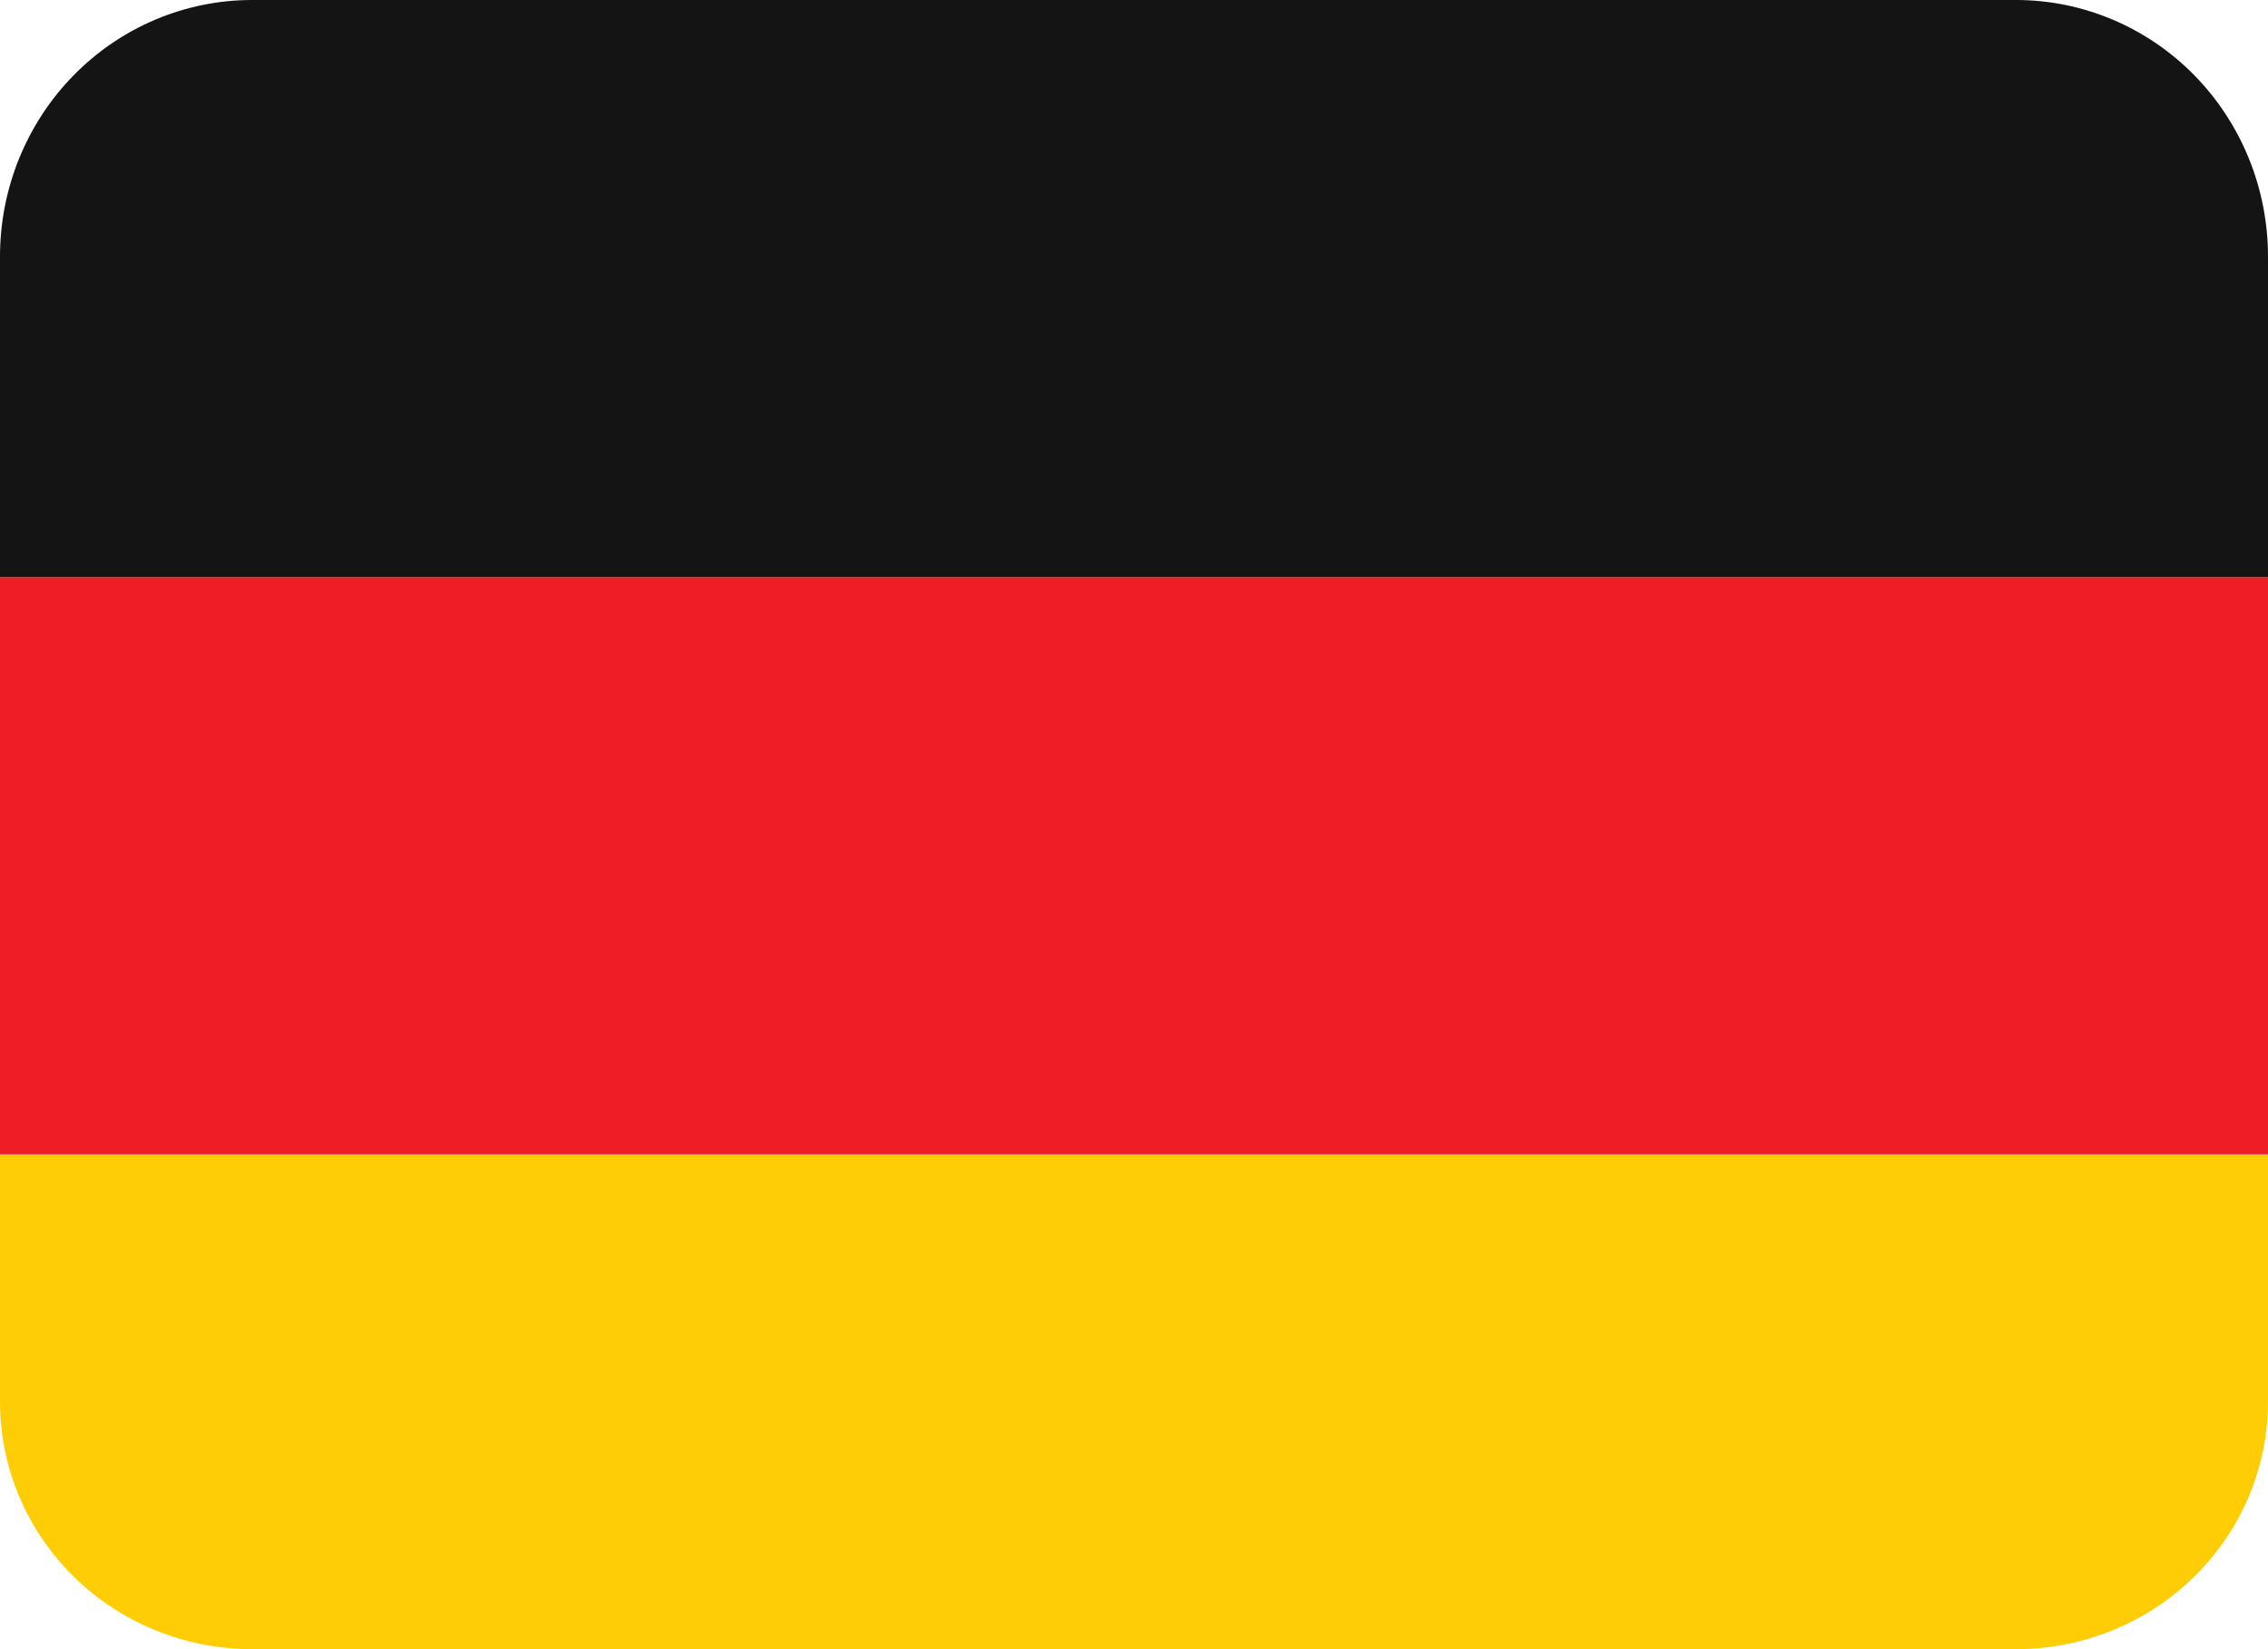 <svg width="55" height="40" viewBox="0 0 55 40" fill="none" xmlns="http://www.w3.org/2000/svg">
<path d="M0 34C0 35.591 0.644 37.117 1.79 38.243C2.936 39.368 4.49 40 6.111 40H48.889C50.51 40 52.064 39.368 53.21 38.243C54.356 37.117 55 35.591 55 34V28H0V34Z" fill="#FFCD05"/>
<path d="M0 14H55V28H0V14Z" fill="#ED1F24"/>
<path d="M48.889 0H6.111C4.49 0 2.936 0.656 1.79 1.822C0.644 2.989 0 4.572 0 6.222L0 14H55V6.222C55 4.572 54.356 2.989 53.21 1.822C52.064 0.656 50.51 0 48.889 0Z" fill="#141414"/>
</svg>
